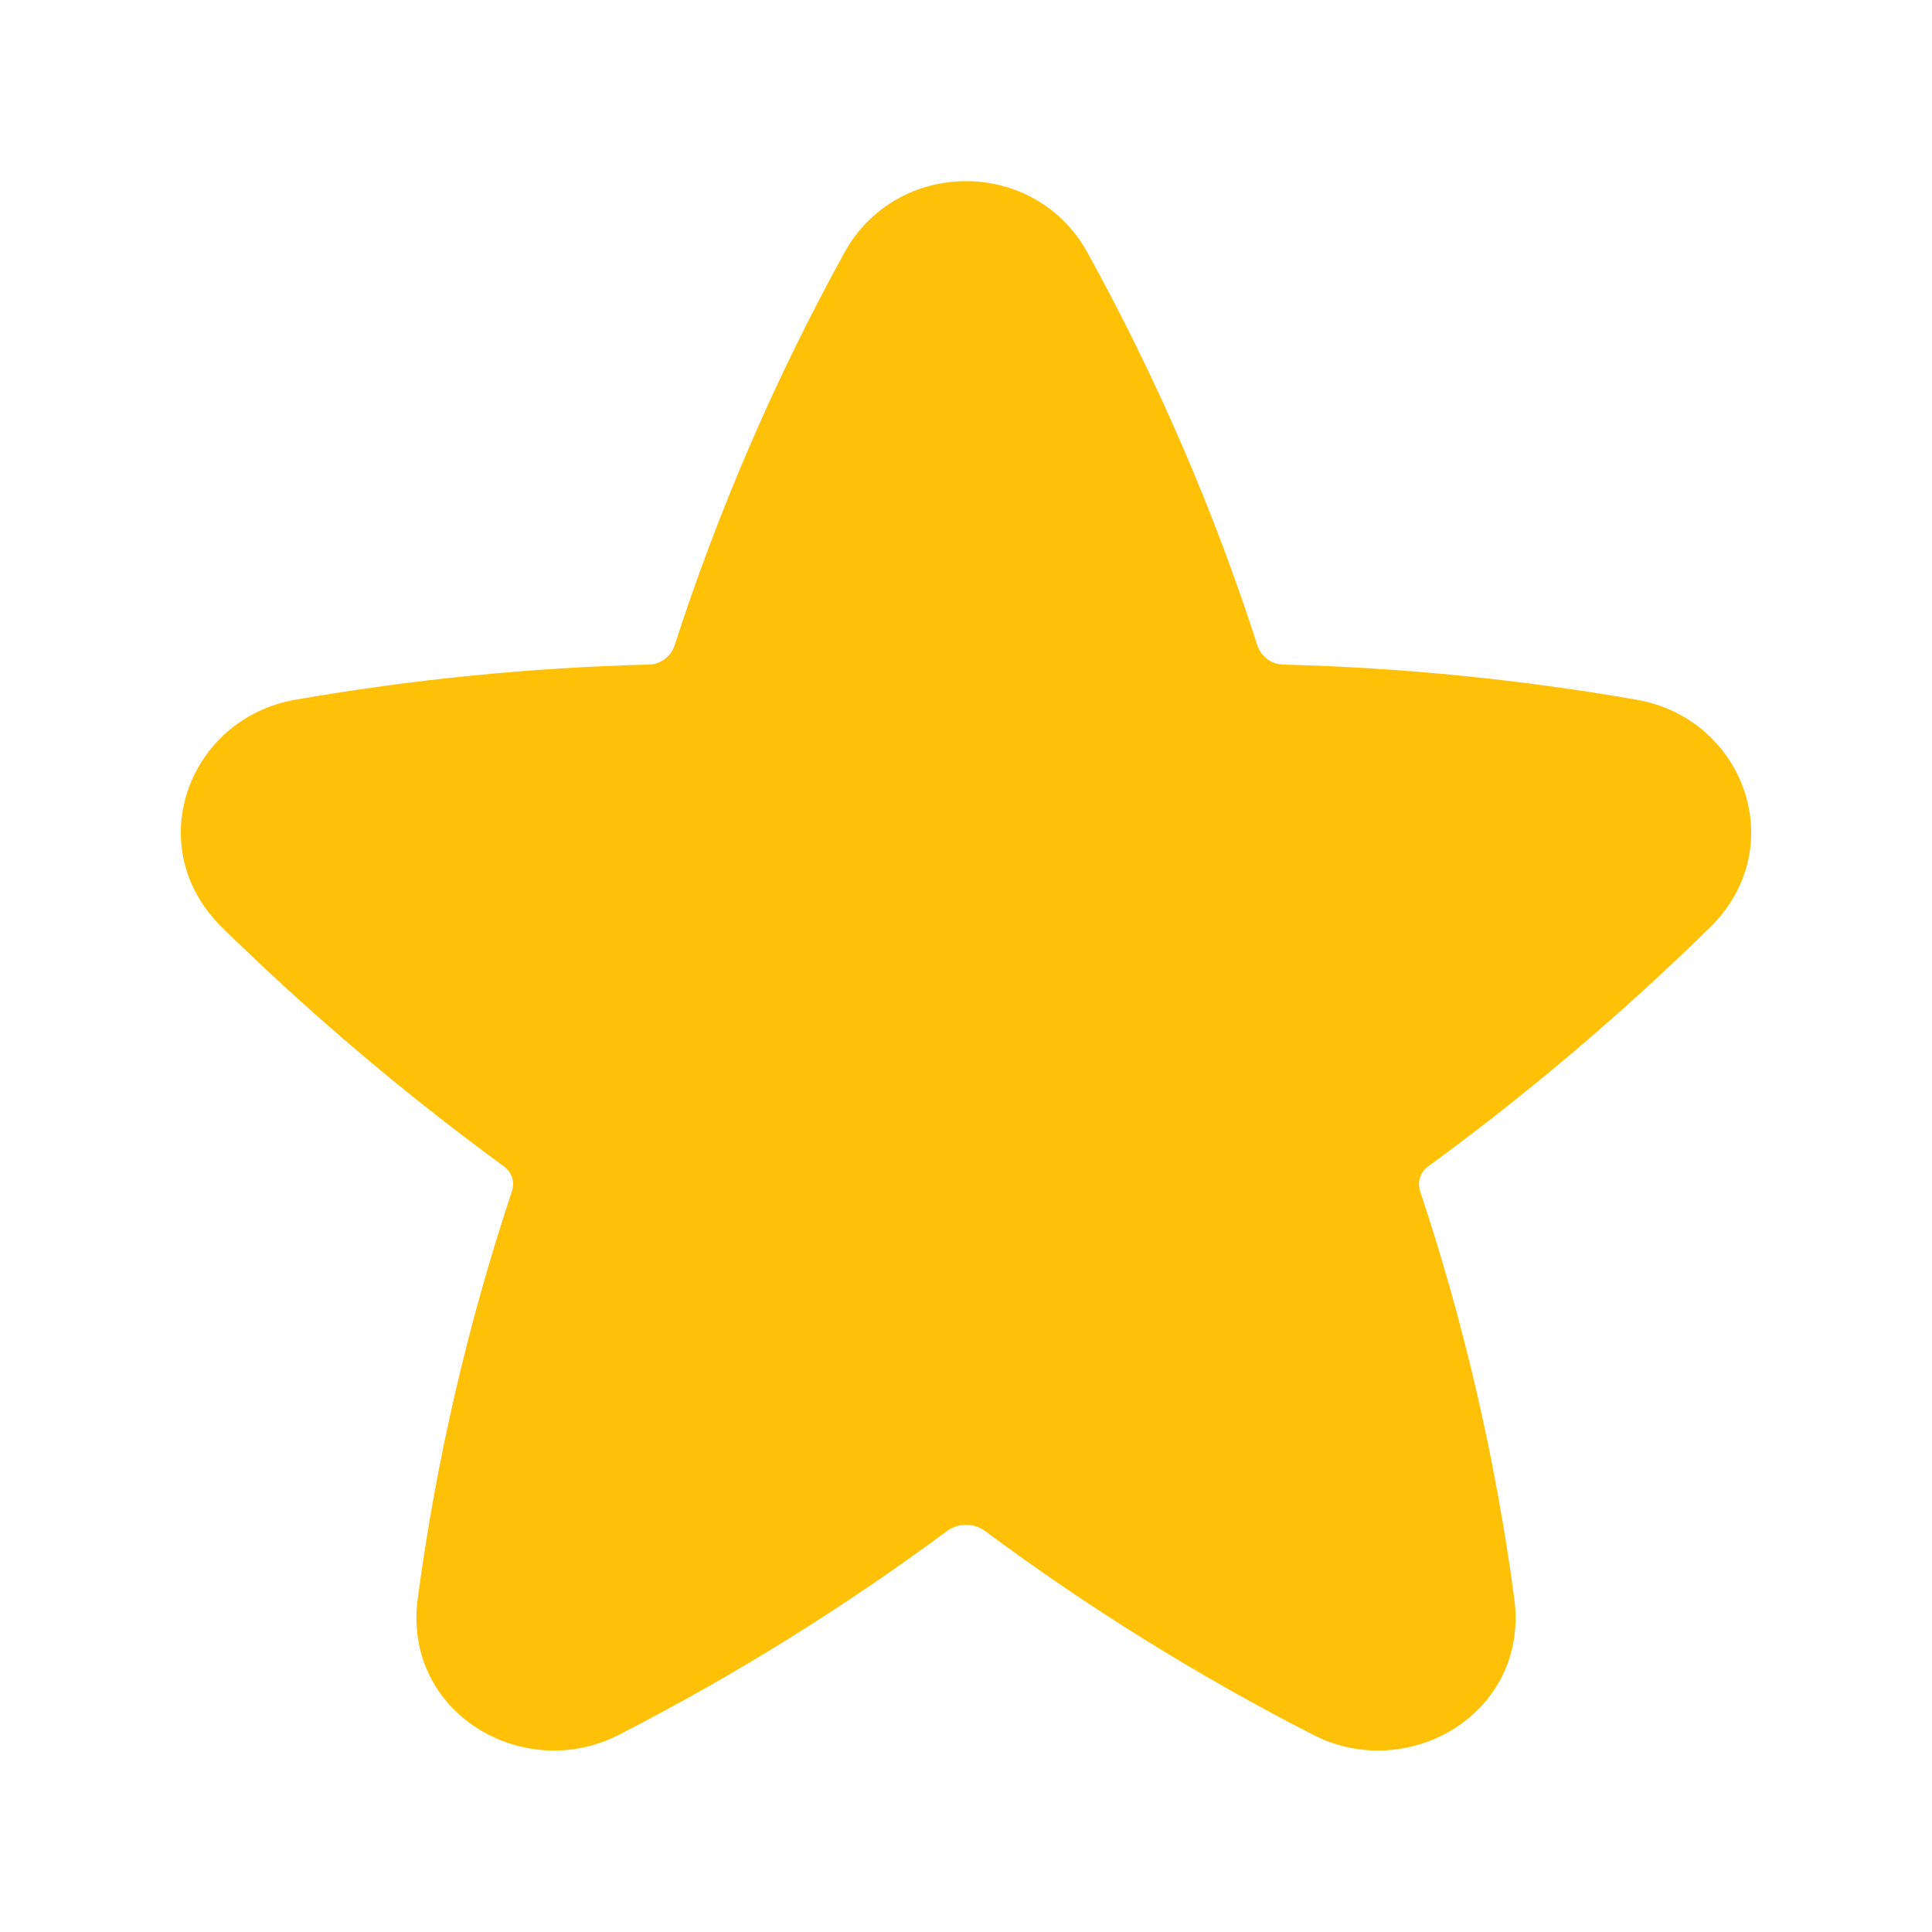 <?xml version="1.0" encoding="utf-8"?>
<svg xmlns="http://www.w3.org/2000/svg" fill="none" height="100%" overflow="visible" preserveAspectRatio="none" style="display: block;" viewBox="0 0 24 24" width="100%">
<g id="mynaui:star-solid">
<path d="M13.51 3.139C12.858 1.954 11.142 1.954 10.489 3.139C9.63 4.699 8.922 6.338 8.375 8.033C8.349 8.099 8.304 8.156 8.245 8.196C8.186 8.236 8.116 8.257 8.045 8.256C6.578 8.294 5.116 8.44 3.67 8.692C2.333 8.925 1.744 10.529 2.76 11.522C2.888 11.647 3.017 11.772 3.148 11.896C4.127 12.823 5.163 13.687 6.251 14.483C6.3 14.516 6.338 14.564 6.358 14.62C6.378 14.676 6.379 14.736 6.361 14.793C5.812 16.441 5.419 18.137 5.189 19.858C4.999 21.282 6.507 22.156 7.684 21.552C9.113 20.82 10.479 19.971 11.769 19.015C11.837 18.967 11.917 18.942 12 18.942C12.083 18.942 12.163 18.967 12.231 19.015C13.52 19.972 14.886 20.821 16.316 21.552C17.493 22.156 19.001 21.282 18.811 19.858C18.581 18.137 18.189 16.441 17.64 14.793C17.622 14.736 17.623 14.676 17.643 14.62C17.663 14.564 17.701 14.516 17.75 14.483C18.983 13.581 20.149 12.592 21.24 11.523C22.256 10.529 21.667 8.925 20.33 8.692C18.884 8.44 17.421 8.294 15.954 8.256C15.883 8.257 15.813 8.236 15.755 8.196C15.696 8.156 15.651 8.099 15.625 8.033C15.079 6.337 14.37 4.699 13.51 3.139Z" fill="#FFC107" id="Vector"/>
</g>
</svg>